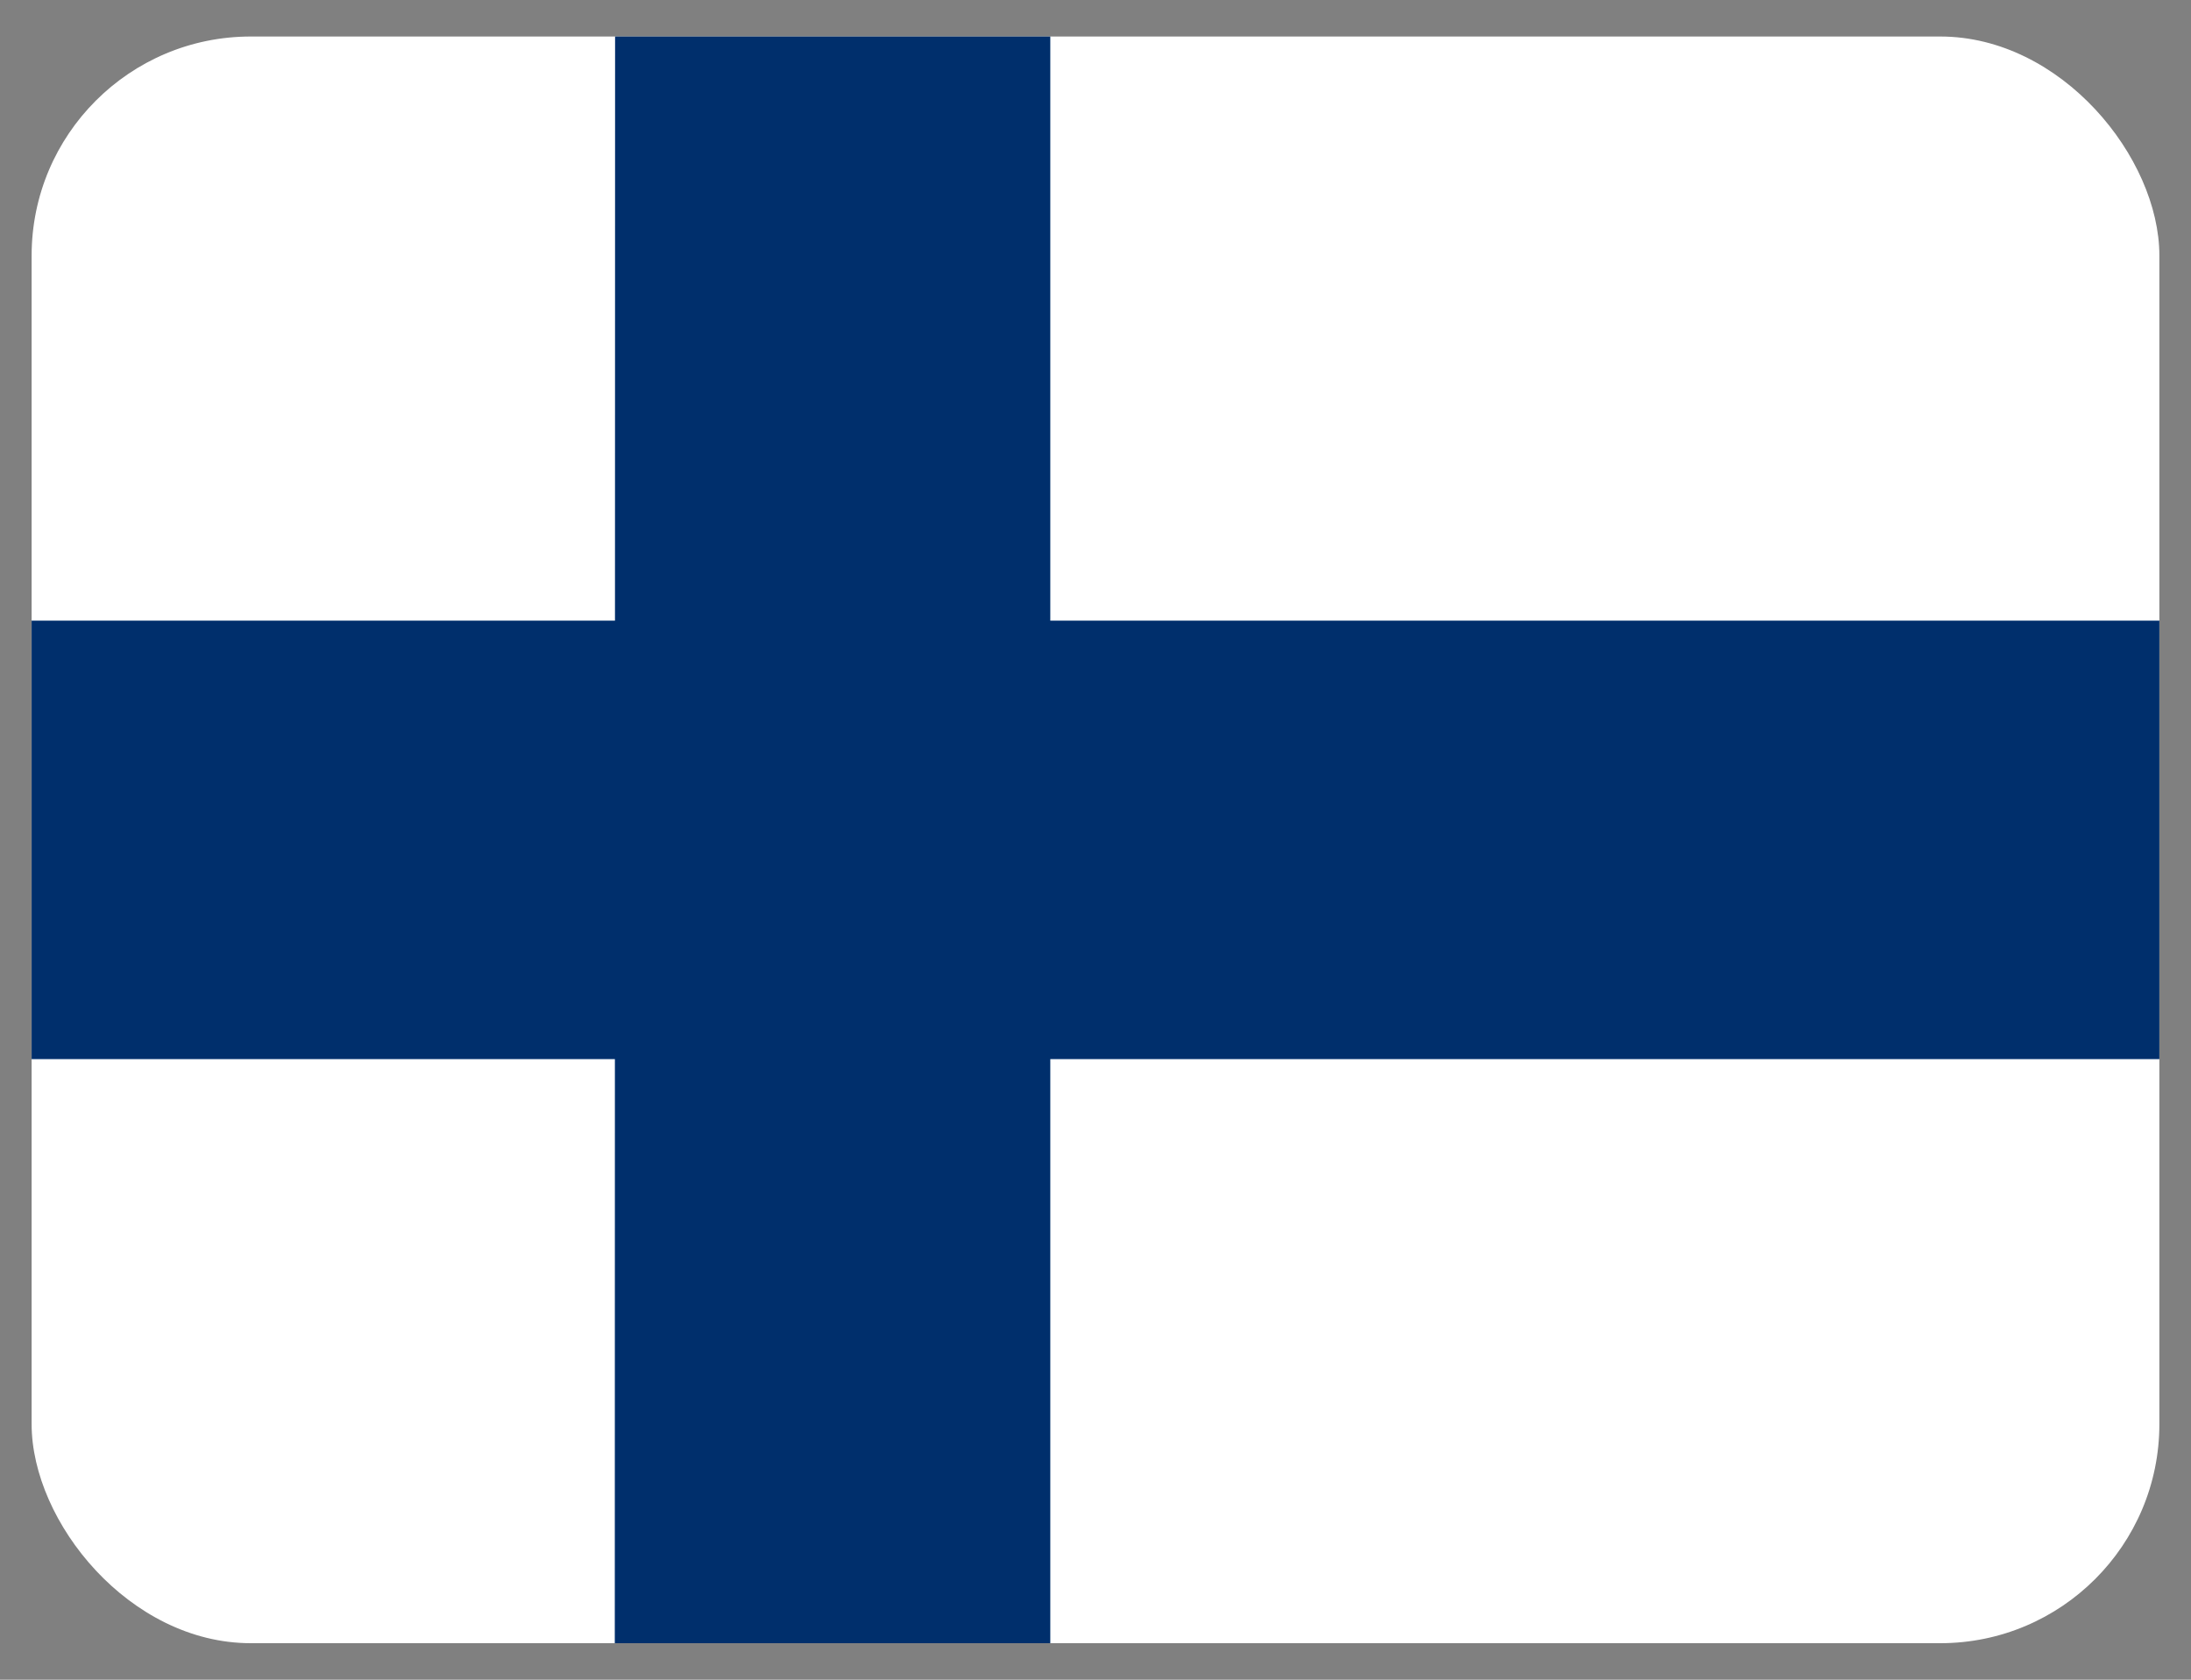 <svg width="30" height="23" viewBox="0 0 30 23" fill="none" xmlns="http://www.w3.org/2000/svg">
<rect x="0" y="0" width="30" height="23" fill="#808080" stroke="none"/>
<g clip-path="url(#clip0_3021_6947)">
<path d="M0.433 0.5H29.567V22.5H0.433V0.5Z" fill="white"/>
<path d="M0.433 8.498H29.567V14.502H0.433V8.498Z" fill="#002F6C"/>
<path d="M8.422 0.5H14.381V22.5H8.418L8.422 0.5Z" fill="#002F6C"/>
</g>
<defs>
<clipPath id="clip0_3021_6947">
<rect x="0.433" y="0.5" width="29.134" height="22" rx="3" fill="white"/>
</clipPath>
</defs>
</svg>
